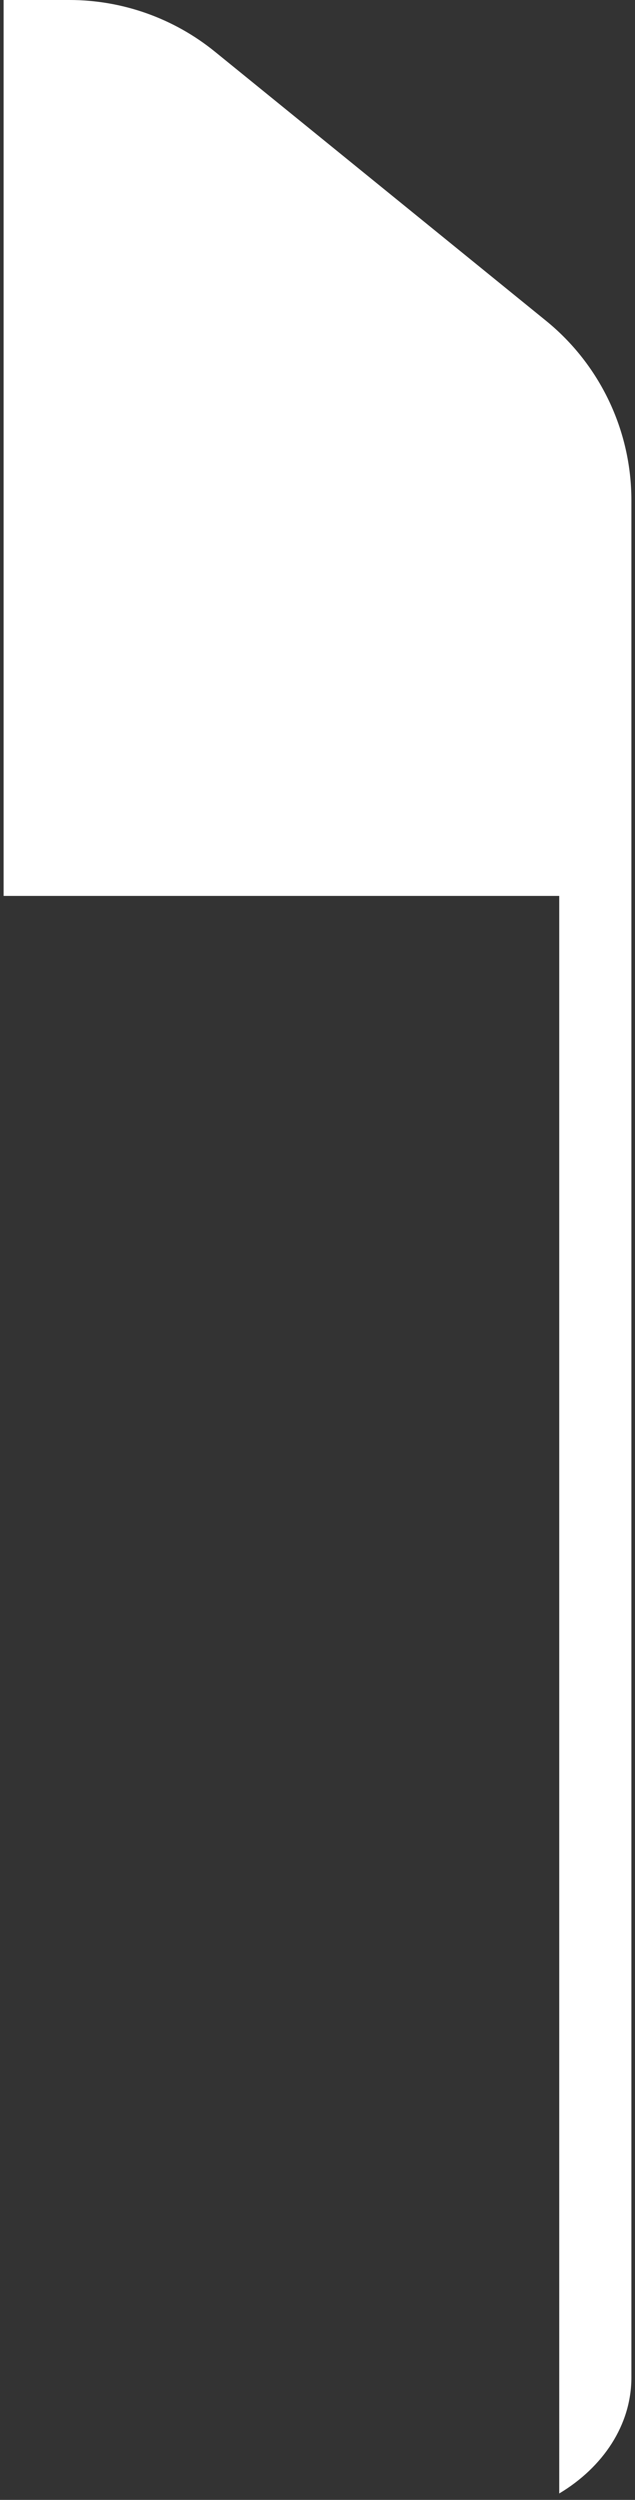 <svg width="88" height="346" viewBox="0 0 88 346" fill="none" xmlns="http://www.w3.org/2000/svg">
<rect x="0" y="0" width="88" height="346" fill="#333333" stroke="none"/>
<path d="M9.616 0C16.96 3.68167e-05 24.08 2.526 29.782 7.153L75.666 44.395C83.152 50.471 87.5 59.598 87.5 69.24V329.058C87.5 335.644 83.565 341.483 77.5 345.114V124H0.5V0H9.616Z" fill="white"/>
</svg>
